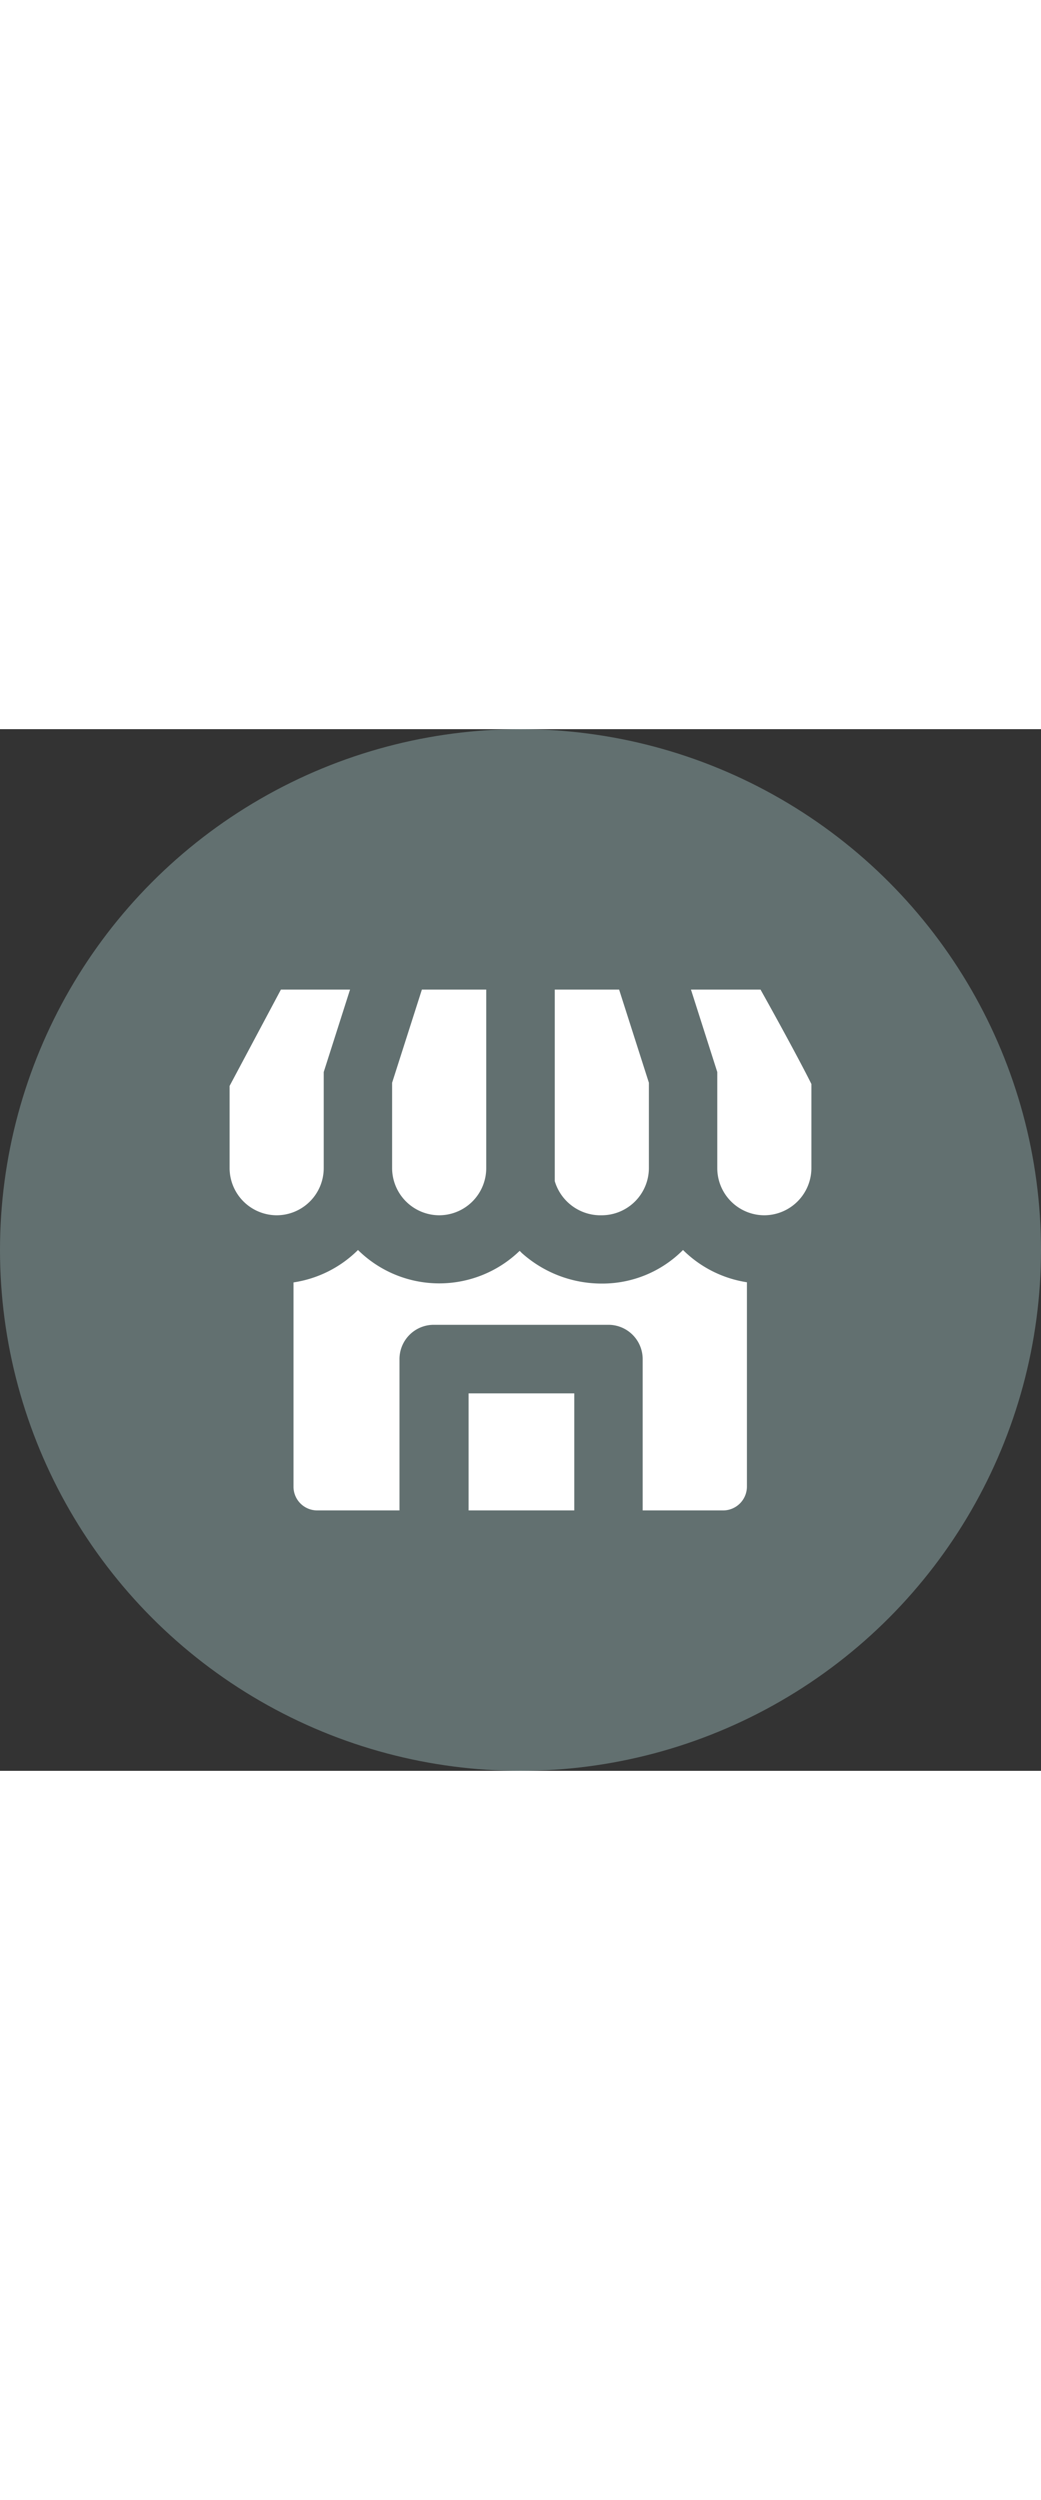 <svg data-name=" 1" xmlns="http://www.w3.org/2000/svg" viewBox="0 0 72 72" style="width: 30px;">
                    <rect x="0" y="0" width="72" height="72" fill="#333333" stroke="none"/>
                    <defs>
                        <style>.cls-1{fill: #627070;}.cls-2{fill:#fff;}</style>
                    </defs>
                <circle class="cls-1" cx="36" cy="36" r="36" />
                    <path class="cls-2" d="M41.62,33.6a3.3,3.3,0,0,1-3.25-2.36V18h4.45l2.06,6.44v5.9a3.27,3.27,0,0,1-3.26,3.26Z" />
                    <path class="cls-2" d="M30.38,33.6a3.27,3.27,0,0,1-3.26-3.26v-5.9L29.18,18h4.45V30.34a3.26,3.26,0,0,1-3.25,3.26Z" />
                    <path class="cls-2" d="M19.14,33.6a3.27,3.27,0,0,1-3.26-3.26V24.66L19.43,18h4.78l-1.82,5.7v6.64a3.26,3.26,0,0,1-3.25,3.26Z" />
                    <path class="cls-2" d="M32.41,45.91h7.31V54H32.41Z" />
                    <path class="cls-2" d="M44.45,54V43.54a2.37,2.37,0,0,0-2.36-2.37H30a2.37,2.37,0,0,0-2.37,2.37V54H21.94a1.64,1.64,0,0,1-1.64-1.65V38.24A8,8,0,0,0,24.76,36h0a8,8,0,0,0,11.18.06h0s.09.08.13.13a8.27,8.27,0,0,0,5.55,2.13h0A7.86,7.86,0,0,0,47.24,36h0a8,8,0,0,0,4.42,2.23h0v14.1A1.65,1.65,0,0,1,50.06,54H44.45Z" />
                    <path class="cls-2" d="M52.86,33.6a3.26,3.26,0,0,1-3.25-3.26V23.7L47.79,18H52.6c1.68,3,3.07,5.61,3.52,6.53v5.81a3.27,3.27,0,0,1-3.26,3.26Z" />
                </svg>